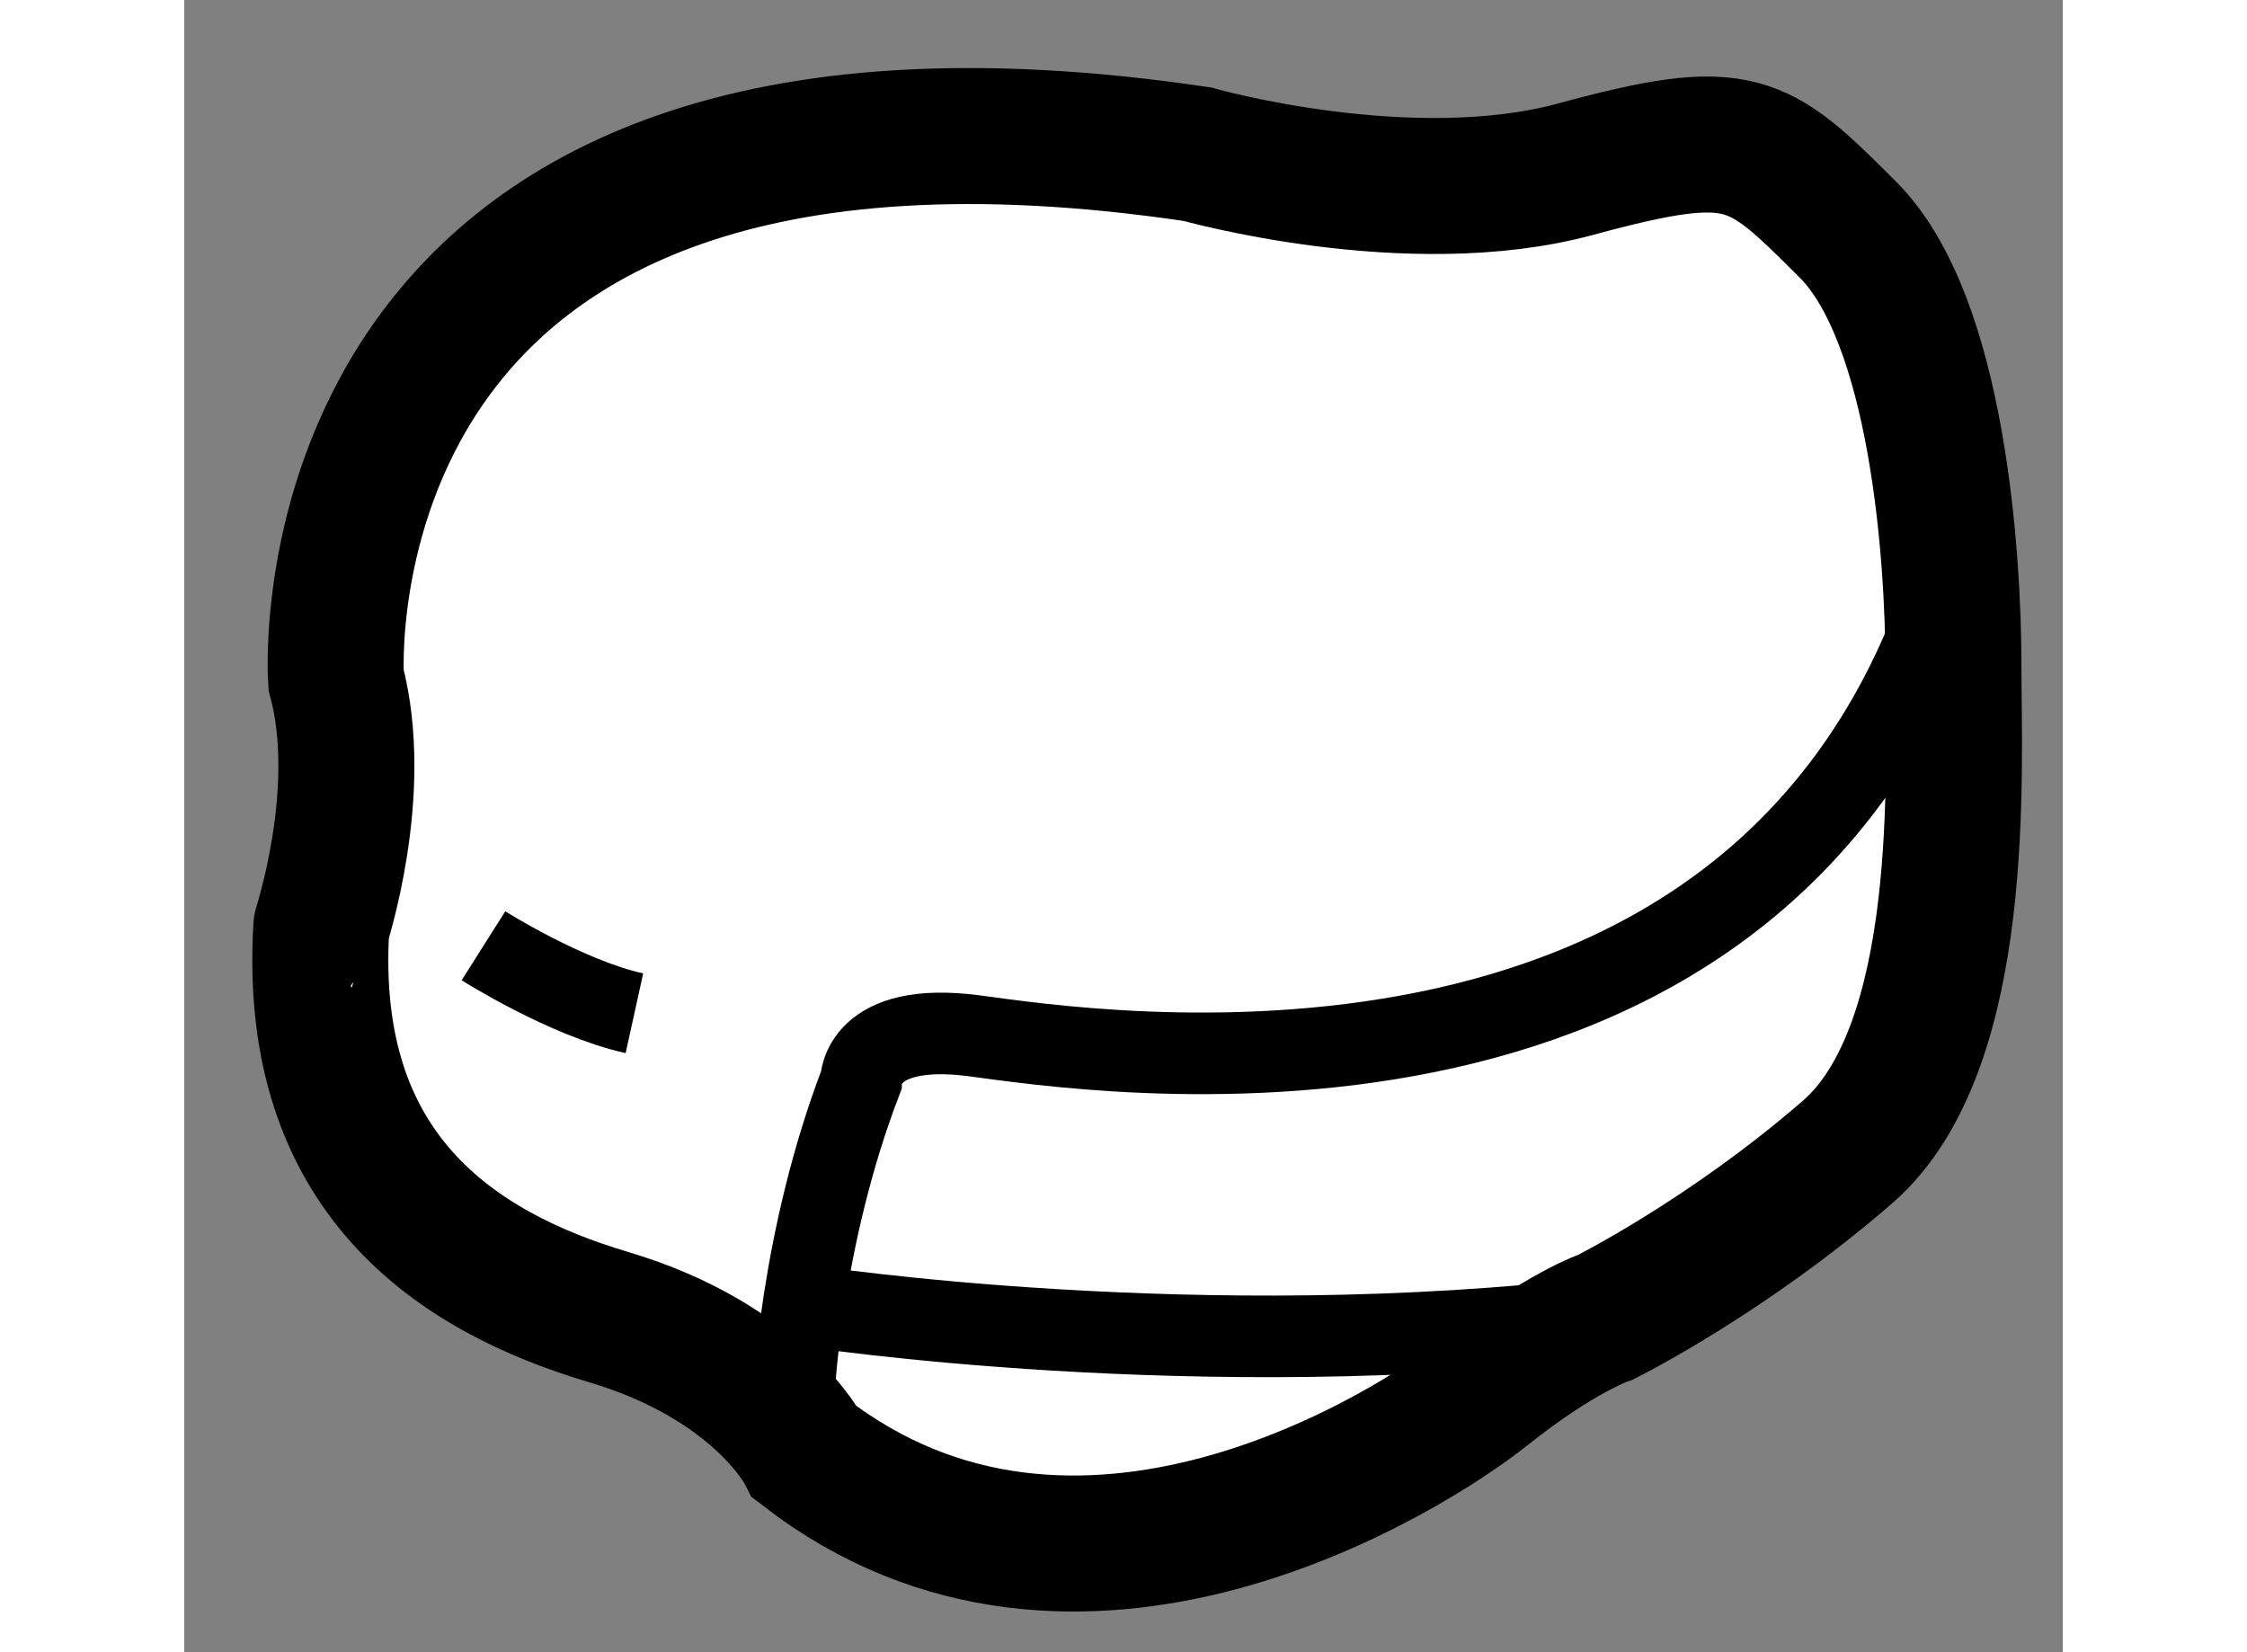 <?xml version="1.0" encoding="utf-8"?>
<!-- Generator: Adobe Illustrator 15.1.0, SVG Export Plug-In . SVG Version: 6.00 Build 0)  -->
<!DOCTYPE svg PUBLIC "-//W3C//DTD SVG 1.1//EN" "http://www.w3.org/Graphics/SVG/1.1/DTD/svg11.dtd">
<svg version="1.1" xmlns="http://www.w3.org/2000/svg" xmlns:xlink="http://www.w3.org/1999/xlink" x="0px" y="0px" width="244.8px"
	 height="180px" viewBox="81.827 19.023 6.906 6.074" enable-background="new 0 0 244.8 180" xml:space="preserve">
	
<rect x="81.827" y="19.023" width="6.906" height="6.074" fill="#808080" stroke="none"/>
	
<g><path fill="#FFFFFF" stroke="#000000" stroke-width="0.5" d="M82.385,21.521c0,0-0.167-2.427,3.167-1.931
			c0,0,0.778,0.221,1.39,0.055s0.667-0.111,1,0.221c0.333,0.331,0.389,1.214,0.389,1.6s0.055,1.406-0.389,1.792
			c-0.445,0.386-0.889,0.607-0.889,0.607s-0.167,0.055-0.444,0.276c-0.278,0.221-1.5,0.993-2.5,0.221c0,0-0.167-0.332-0.722-0.497
			s-1.111-0.524-1.056-1.434C82.329,22.432,82.496,21.935,82.385,21.521z"></path><path fill="none" stroke="#000000" stroke-width="0.3" d="M82.927,22.5c0,0,0.305,0.193,0.555,0.248"></path><path fill="none" stroke="#000000" stroke-width="0.3" d="M84.065,24.21c0-0.055,0.028-0.634,0.25-1.213c0,0,0-0.221,0.417-0.166
			c0.417,0.055,2.833,0.441,3.556-1.6"></path><path fill="none" stroke="#000000" stroke-width="0.3" d="M84.121,23.824c0,0,1.444,0.221,2.931,0.042"></path></g>


</svg>